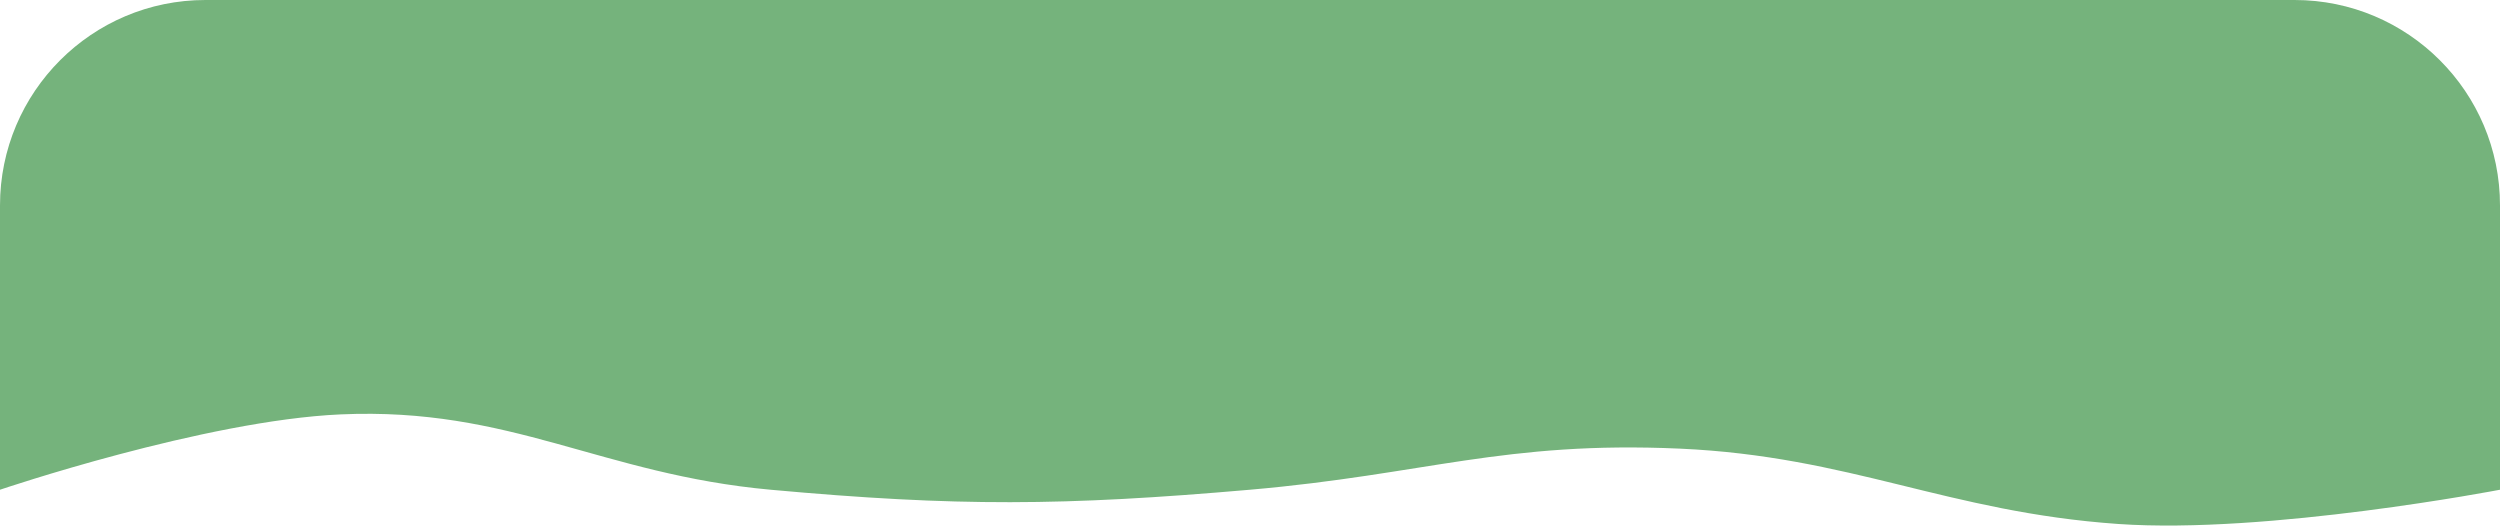 <?xml version="1.0" encoding="UTF-8"?> <svg xmlns="http://www.w3.org/2000/svg" width="730" height="154" viewBox="0 0 730 154" fill="none"><path d="M0 60C0 26.863 26.863 0 60 0H670C703.137 0 730 26.863 730 60V143C730 143 662.111 156.056 618.5 153C568.611 149.504 540.461 133.242 490.5 131C439.254 128.7 416.104 138.552 365 143C310.533 147.741 279.448 147.961 225 143C175.447 138.485 149.21 118.808 99.5 121C59.743 122.753 0 143 0 143V60Z" fill="#75B37C"></path></svg> 